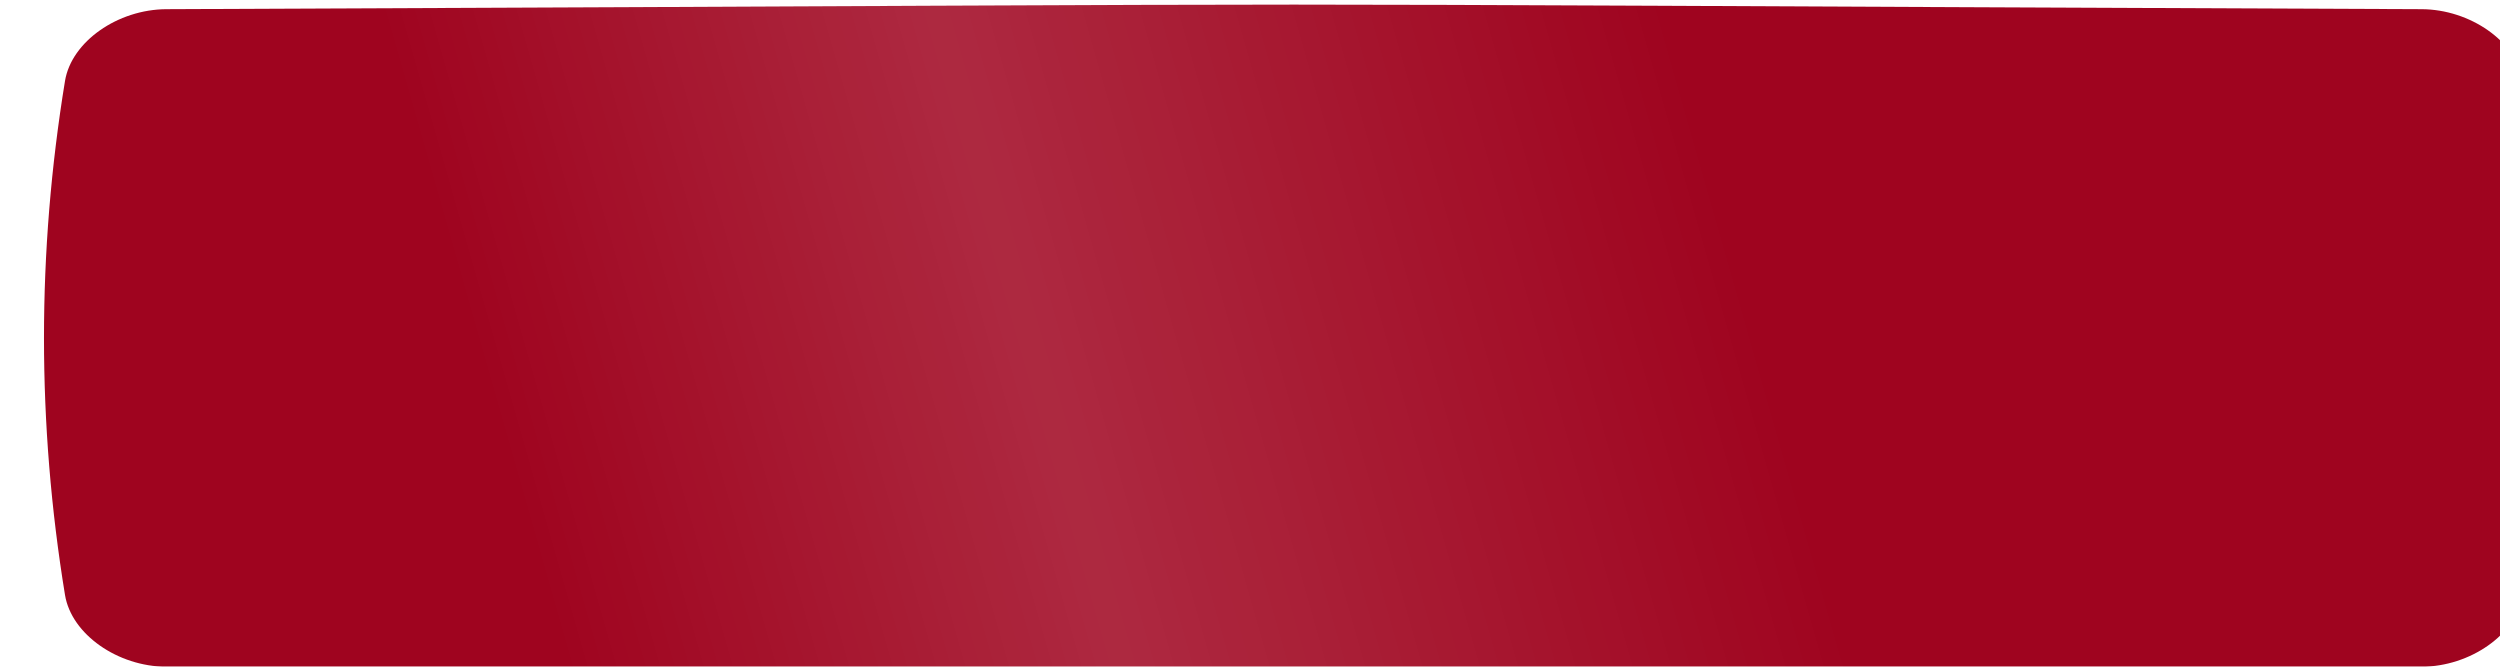 <?xml version="1.0" encoding="UTF-8"?> <svg xmlns="http://www.w3.org/2000/svg" width="1080" height="288" viewBox="0 0 1080 288" fill="none"> <g filter="url(#filter0_ii_111_79)"> <path d="M1027.14 1.968C393.305 -0.656 686.694 -0.656 52.862 1.968C31.897 2.057 11.882 15.941 9.082 32.972C-3.027 106.99 -3.027 181.008 9.082 255.03C11.882 272.06 31.897 285.943 52.862 286.032C686.694 288.656 393.305 288.656 1027.14 286.032C1048.1 285.943 1068.12 272.06 1070.91 255.03C1083.03 181.008 1083.03 106.99 1070.91 32.971C1068.12 15.941 1048.1 2.057 1027.14 1.968Z" fill="#9F041F"></path> <path d="M1027.14 1.968C393.305 -0.656 686.694 -0.656 52.862 1.968C31.897 2.057 11.882 15.941 9.082 32.972C-3.027 106.99 -3.027 181.008 9.082 255.03C11.882 272.06 31.897 285.943 52.862 286.032C686.694 288.656 393.305 288.656 1027.14 286.032C1048.1 285.943 1068.12 272.06 1070.91 255.03C1083.03 181.008 1083.03 106.99 1070.91 32.971C1068.12 15.941 1048.1 2.057 1027.14 1.968Z" fill="url(#paint0_linear_111_79)" fill-opacity="0.15"></path> </g> <defs> <filter id="filter0_ii_111_79" x="0" y="0" width="1156" height="296" filterUnits="userSpaceOnUse" color-interpolation-filters="sRGB"> <feFlood flood-opacity="0" result="BackgroundImageFix"></feFlood> <feBlend mode="normal" in="SourceGraphic" in2="BackgroundImageFix" result="shape"></feBlend> <feColorMatrix in="SourceAlpha" type="matrix" values="0 0 0 0 0 0 0 0 0 0 0 0 0 0 0 0 0 0 127 0" result="hardAlpha"></feColorMatrix> <feOffset dx="19"></feOffset> <feGaussianBlur stdDeviation="12.5"></feGaussianBlur> <feComposite in2="hardAlpha" operator="arithmetic" k2="-1" k3="1"></feComposite> <feColorMatrix type="matrix" values="0 0 0 0 1 0 0 0 0 1 0 0 0 0 1 0 0 0 0.11 0"></feColorMatrix> <feBlend mode="normal" in2="shape" result="effect1_innerShadow_111_79"></feBlend> <feColorMatrix in="SourceAlpha" type="matrix" values="0 0 0 0 0 0 0 0 0 0 0 0 0 0 0 0 0 0 127 0" result="hardAlpha"></feColorMatrix> <feOffset dy="2"></feOffset> <feGaussianBlur stdDeviation="7.5"></feGaussianBlur> <feComposite in2="hardAlpha" operator="arithmetic" k2="-1" k3="1"></feComposite> <feColorMatrix type="matrix" values="0 0 0 0 1 0 0 0 0 1 0 0 0 0 1 0 0 0 0.11 0"></feColorMatrix> <feBlend mode="normal" in2="effect1_innerShadow_111_79" result="effect2_innerShadow_111_79"></feBlend> </filter> <linearGradient id="paint0_linear_111_79" x1="200.222" y1="197.449" x2="714.223" y2="50.861" gradientUnits="userSpaceOnUse"> <stop stop-color="white" stop-opacity="0"></stop> <stop offset="0.432" stop-color="white"></stop> <stop offset="1" stop-color="white" stop-opacity="0"></stop> </linearGradient> </defs> </svg> 